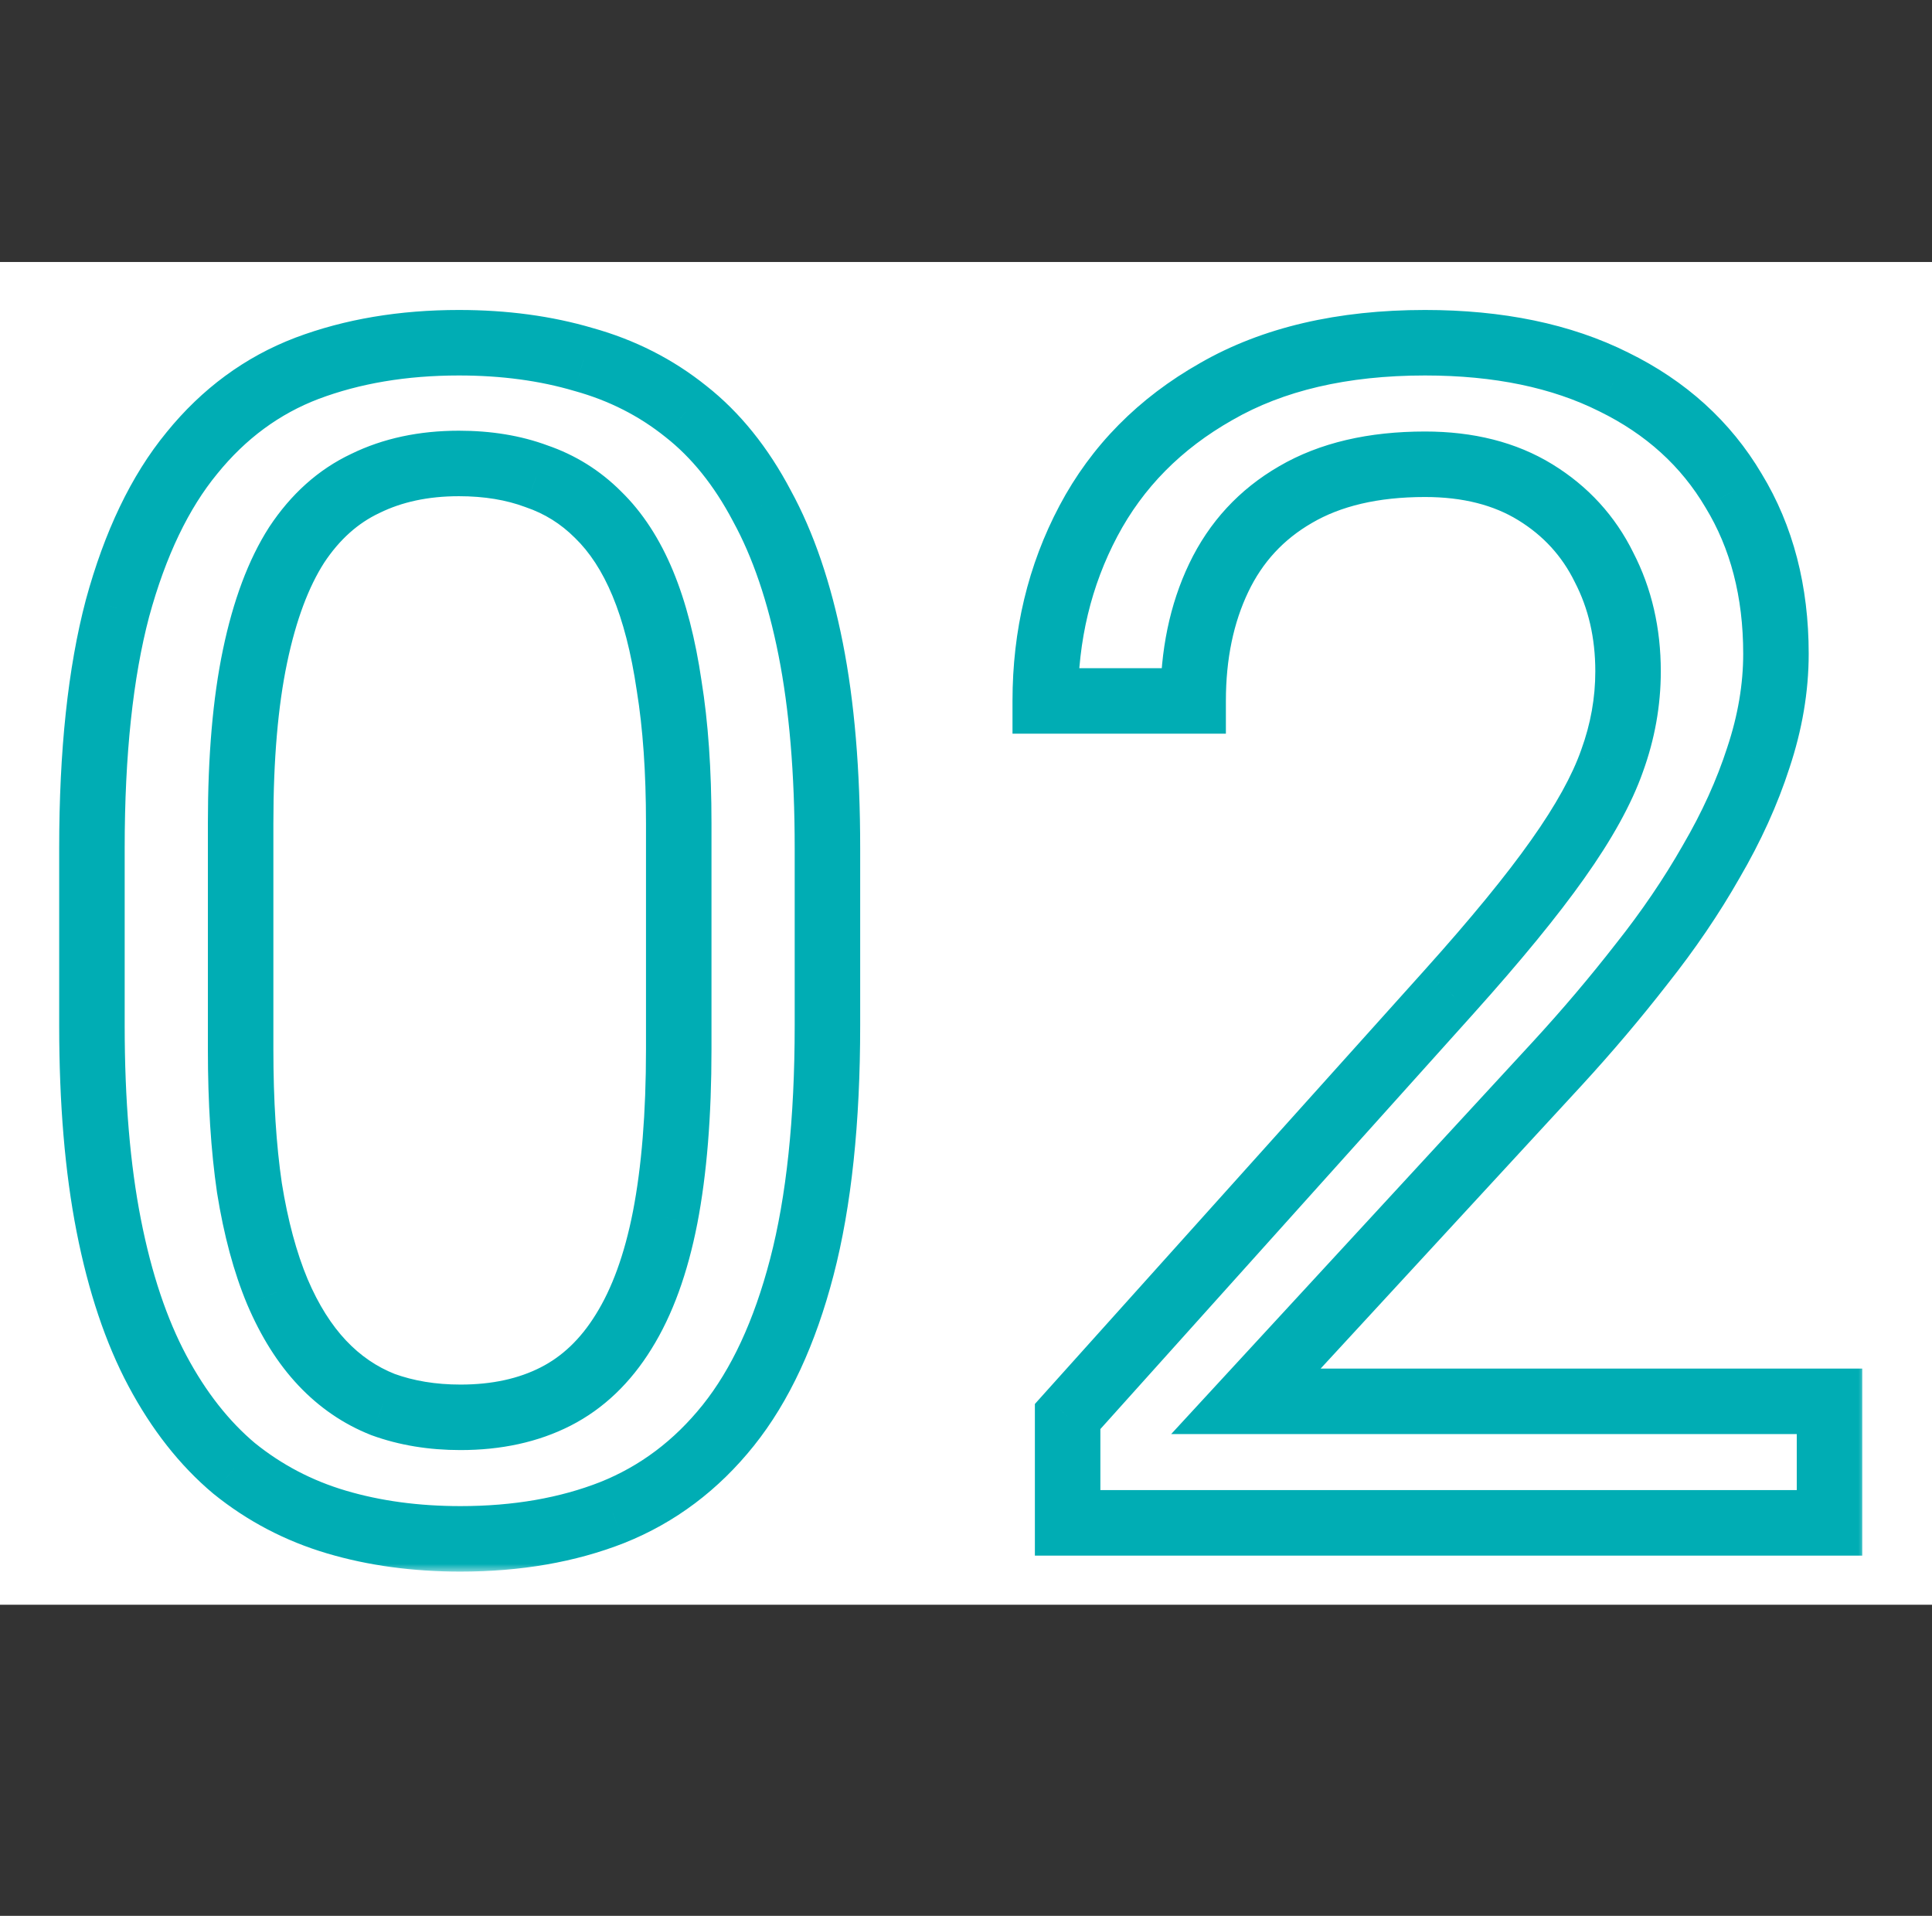<?xml version="1.0" encoding="UTF-8"?> <svg xmlns="http://www.w3.org/2000/svg" width="118" height="117" viewBox="0 0 118 117" fill="none"><rect x="0" y="0" width="118" height="117" fill="#333333" stroke="none"/> <rect y="16" width="118" height="82" fill="white"></rect> <mask id="path-2-outside-1_2714_1496" maskUnits="userSpaceOnUse" x="3" y="18" width="111" height="78" fill="black"> <rect fill="white" x="3" y="18" width="111" height="78"></rect> <path d="M50.537 51.789V62.629C50.537 68.456 50.016 73.371 48.975 77.375C47.933 81.379 46.435 84.602 44.482 87.043C42.529 89.484 40.169 91.258 37.402 92.365C34.668 93.439 31.576 93.977 28.125 93.977C25.391 93.977 22.868 93.635 20.557 92.951C18.245 92.268 16.162 91.177 14.307 89.68C12.484 88.15 10.921 86.164 9.619 83.723C8.317 81.281 7.324 78.319 6.641 74.836C5.957 71.353 5.615 67.284 5.615 62.629V51.789C5.615 45.962 6.136 41.079 7.178 37.141C8.252 33.202 9.766 30.044 11.719 27.668C13.672 25.259 16.016 23.534 18.75 22.492C21.517 21.451 24.609 20.93 28.027 20.93C30.794 20.93 33.333 21.271 35.645 21.955C37.988 22.606 40.072 23.664 41.895 25.129C43.717 26.561 45.264 28.482 46.533 30.891C47.835 33.267 48.828 36.18 49.512 39.631C50.195 43.081 50.537 47.134 50.537 51.789ZM41.455 64.094V50.275C41.455 47.085 41.26 44.286 40.869 41.877C40.511 39.435 39.974 37.352 39.258 35.627C38.542 33.902 37.63 32.502 36.523 31.428C35.449 30.354 34.196 29.572 32.764 29.084C31.364 28.563 29.785 28.303 28.027 28.303C25.879 28.303 23.975 28.71 22.314 29.523C20.654 30.305 19.255 31.558 18.115 33.283C17.009 35.008 16.162 37.271 15.576 40.07C14.99 42.87 14.697 46.272 14.697 50.275V64.094C14.697 67.284 14.876 70.1 15.234 72.541C15.625 74.982 16.195 77.098 16.943 78.889C17.692 80.647 18.604 82.095 19.678 83.234C20.752 84.374 21.989 85.22 23.389 85.773C24.821 86.294 26.4 86.555 28.125 86.555C30.338 86.555 32.275 86.132 33.935 85.285C35.596 84.439 36.979 83.12 38.086 81.33C39.225 79.507 40.072 77.18 40.625 74.348C41.178 71.483 41.455 68.065 41.455 64.094ZM111.74 85.578V93H65.207V86.506L88.498 60.578C91.363 57.388 93.576 54.686 95.139 52.473C96.734 50.227 97.841 48.225 98.459 46.467C99.11 44.676 99.436 42.853 99.436 40.998C99.436 38.654 98.947 36.538 97.971 34.65C97.027 32.73 95.627 31.2 93.772 30.061C91.916 28.921 89.67 28.352 87.033 28.352C83.876 28.352 81.239 28.97 79.123 30.207C77.04 31.412 75.477 33.104 74.436 35.285C73.394 37.466 72.873 39.973 72.873 42.805H63.84C63.84 38.801 64.719 35.139 66.477 31.818C68.234 28.498 70.838 25.861 74.289 23.908C77.74 21.922 81.988 20.93 87.033 20.93C91.525 20.93 95.367 21.727 98.557 23.322C101.747 24.885 104.188 27.098 105.881 29.963C107.606 32.795 108.469 36.115 108.469 39.924C108.469 42.007 108.111 44.123 107.395 46.272C106.711 48.387 105.751 50.503 104.514 52.619C103.309 54.735 101.893 56.818 100.266 58.869C98.671 60.92 96.962 62.938 95.139 64.924L76.096 85.578H111.74Z"></path> </mask> <path d="M48.975 77.375L50.91 77.879L48.975 77.375ZM37.402 92.365L38.134 94.227L38.145 94.222L37.402 92.365ZM14.307 89.68L13.021 91.212L13.036 91.224L13.051 91.236L14.307 89.68ZM7.178 37.141L5.248 36.614L5.246 36.622L5.244 36.629L7.178 37.141ZM11.719 27.668L13.264 28.938L13.272 28.928L11.719 27.668ZM18.75 22.492L18.045 20.62L18.038 20.623L18.75 22.492ZM35.645 21.955L35.077 23.873L35.093 23.878L35.109 23.882L35.645 21.955ZM41.895 25.129L40.642 26.688L40.65 26.695L40.659 26.701L41.895 25.129ZM46.533 30.891L44.764 31.823L44.772 31.837L44.779 31.852L46.533 30.891ZM49.512 39.631L47.55 40.02L49.512 39.631ZM40.869 41.877L38.89 42.167L38.892 42.182L38.895 42.197L40.869 41.877ZM36.523 31.428L35.109 32.842L35.12 32.852L35.13 32.863L36.523 31.428ZM32.764 29.084L32.066 30.958L32.092 30.968L32.118 30.977L32.764 29.084ZM22.314 29.523L23.166 31.333L23.18 31.326L23.195 31.319L22.314 29.523ZM18.115 33.283L16.446 32.181L16.439 32.192L16.432 32.203L18.115 33.283ZM15.234 72.541L13.255 72.831L13.257 72.844L13.259 72.857L15.234 72.541ZM16.943 78.889L15.098 79.66L15.103 79.672L16.943 78.889ZM23.389 85.773L22.653 87.633L22.679 87.644L22.705 87.653L23.389 85.773ZM38.086 81.33L36.39 80.27L36.385 80.278L38.086 81.33ZM40.625 74.348L42.588 74.731L42.589 74.727L40.625 74.348ZM48.537 51.789V62.629H52.537V51.789H48.537ZM48.537 62.629C48.537 68.349 48.025 73.084 47.039 76.871L50.91 77.879C52.008 73.659 52.537 68.562 52.537 62.629H48.537ZM47.039 76.871C46.046 80.687 44.651 83.63 42.921 85.794L46.044 88.292C48.22 85.573 49.819 82.071 50.91 77.879L47.039 76.871ZM42.921 85.794C41.172 87.979 39.09 89.536 36.66 90.508L38.145 94.222C41.249 92.981 43.886 90.99 46.044 88.292L42.921 85.794ZM36.671 90.504C34.206 91.472 31.368 91.977 28.125 91.977V95.977C31.783 95.977 35.13 95.407 38.134 94.227L36.671 90.504ZM28.125 91.977C25.557 91.977 23.228 91.656 21.124 91.033L19.989 94.869C22.508 95.614 25.224 95.977 28.125 95.977V91.977ZM21.124 91.033C19.061 90.423 17.212 89.454 15.563 88.123L13.051 91.236C15.112 92.9 17.43 94.112 19.989 94.869L21.124 91.033ZM15.592 88.148C13.995 86.807 12.585 85.033 11.384 82.781L7.854 84.664C9.258 87.295 10.973 89.493 13.021 91.212L15.592 88.148ZM11.384 82.781C10.197 80.556 9.259 77.792 8.603 74.451L4.678 75.221C5.39 78.846 6.437 82.007 7.854 84.664L11.384 82.781ZM8.603 74.451C7.951 71.127 7.615 67.192 7.615 62.629H3.615C3.615 67.376 3.963 71.579 4.678 75.221L8.603 74.451ZM7.615 62.629V51.789H3.615V62.629H7.615ZM7.615 51.789C7.615 46.068 8.128 41.369 9.111 37.652L5.244 36.629C4.144 40.789 3.615 45.857 3.615 51.789H7.615ZM9.107 37.667C10.13 33.916 11.538 31.037 13.264 28.938L10.174 26.398C7.993 29.051 6.374 32.488 5.248 36.614L9.107 37.667ZM13.272 28.928C15.017 26.775 17.077 25.27 19.462 24.361L18.038 20.623C14.954 21.798 12.326 23.743 10.165 26.408L13.272 28.928ZM19.455 24.364C21.964 23.419 24.813 22.93 28.027 22.93V18.93C24.406 18.93 21.07 19.482 18.045 20.62L19.455 24.364ZM28.027 22.93C30.63 22.93 32.975 23.251 35.077 23.873L36.212 20.037C33.691 19.292 30.959 18.93 28.027 18.93V22.93ZM35.109 23.882C37.202 24.463 39.039 25.4 40.642 26.688L43.147 23.57C41.104 21.928 38.775 20.749 36.18 20.028L35.109 23.882ZM40.659 26.701C42.226 27.933 43.603 29.62 44.764 31.823L48.303 29.958C46.925 27.344 45.209 25.19 43.13 23.556L40.659 26.701ZM44.779 31.852C45.959 34.005 46.895 36.713 47.55 40.02L51.474 39.242C50.761 35.648 49.712 32.529 48.287 29.93L44.779 31.852ZM47.55 40.02C48.202 43.309 48.537 47.225 48.537 51.789H52.537C52.537 47.043 52.189 42.854 51.474 39.242L47.55 40.02ZM43.455 64.094V50.275H39.455V64.094H43.455ZM43.455 50.275C43.455 47.009 43.255 44.098 42.843 41.557L38.895 42.197C39.264 44.474 39.455 47.162 39.455 50.275H43.455ZM42.848 41.587C42.473 39.031 41.901 36.778 41.105 34.86L37.411 36.394C38.047 37.926 38.549 39.84 38.89 42.167L42.848 41.587ZM41.105 34.86C40.306 32.935 39.255 31.292 37.916 29.993L35.13 32.863C36.005 33.712 36.777 34.868 37.411 36.394L41.105 34.86ZM37.938 30.014C36.648 28.724 35.132 27.778 33.409 27.191L32.118 30.977C33.26 31.366 34.25 31.983 35.109 32.842L37.938 30.014ZM33.461 27.209C31.803 26.592 29.982 26.303 28.027 26.303V30.303C29.588 30.303 30.925 30.534 32.066 30.958L33.461 27.209ZM28.027 26.303C25.623 26.303 23.409 26.759 21.434 27.728L23.195 31.319C24.54 30.66 26.135 30.303 28.027 30.303V26.303ZM21.463 27.714C19.43 28.671 17.762 30.189 16.446 32.181L19.784 34.385C20.747 32.927 21.879 31.939 23.166 31.333L21.463 27.714ZM16.432 32.203C15.153 34.197 14.236 36.71 13.619 39.661L17.534 40.48C18.088 37.831 18.864 35.82 19.799 34.363L16.432 32.203ZM13.619 39.661C12.996 42.636 12.697 46.184 12.697 50.275H16.697C16.697 46.359 16.985 43.103 17.534 40.48L13.619 39.661ZM12.697 50.275V64.094H16.697V50.275H12.697ZM12.697 64.094C12.697 67.355 12.88 70.271 13.255 72.831L17.213 72.251C16.873 69.929 16.697 67.213 16.697 64.094H12.697ZM13.259 72.857C13.669 75.415 14.274 77.69 15.098 79.66L18.788 78.117C18.115 76.506 17.581 74.55 17.209 72.225L13.259 72.857ZM15.103 79.672C15.925 81.601 16.955 83.262 18.223 84.606L21.133 81.862C20.252 80.928 19.459 79.692 18.783 78.105L15.103 79.672ZM18.223 84.606C19.49 85.95 20.97 86.968 22.653 87.633L24.124 83.913C23.008 83.472 22.014 82.797 21.133 81.862L18.223 84.606ZM22.705 87.653C24.383 88.263 26.197 88.555 28.125 88.555V84.555C26.602 84.555 25.259 84.325 24.072 83.894L22.705 87.653ZM28.125 88.555C30.595 88.555 32.854 88.081 34.844 87.067L33.027 83.503C31.697 84.182 30.082 84.555 28.125 84.555V88.555ZM34.844 87.067C36.871 86.034 38.513 84.442 39.787 82.382L36.385 80.278C35.445 81.799 34.321 82.844 33.027 83.503L34.844 87.067ZM39.782 82.39C41.087 80.302 42.003 77.726 42.588 74.731L38.662 73.964C38.141 76.633 37.364 78.712 36.39 80.27L39.782 82.39ZM42.589 74.727C43.173 71.702 43.455 68.15 43.455 64.094H39.455C39.455 67.98 39.184 71.264 38.661 73.968L42.589 74.727ZM111.74 85.578H113.74V83.578H111.74V85.578ZM111.74 93V95H113.74V93H111.74ZM65.207 93H63.207V95H65.207V93ZM65.207 86.506L63.719 85.169L63.207 85.74V86.506H65.207ZM88.498 60.578L89.986 61.915L89.986 61.914L88.498 60.578ZM95.139 52.473L93.508 51.315L93.505 51.319L95.139 52.473ZM98.459 46.467L96.579 45.783L96.576 45.793L96.572 45.803L98.459 46.467ZM97.971 34.65L96.176 35.533L96.185 35.551L96.194 35.569L97.971 34.65ZM93.772 30.061L94.818 28.356L93.772 30.061ZM79.123 30.207L80.124 31.939L80.132 31.934L79.123 30.207ZM72.873 42.805V44.805H74.873V42.805H72.873ZM63.84 42.805H61.84V44.805H63.84V42.805ZM74.289 23.908L75.274 25.649L75.281 25.645L75.287 25.642L74.289 23.908ZM98.557 23.322L97.662 25.111L97.669 25.115L97.677 25.118L98.557 23.322ZM105.881 29.963L104.159 30.98L104.166 30.992L104.173 31.003L105.881 29.963ZM107.395 46.272L105.497 45.639L105.494 45.648L105.491 45.657L107.395 46.272ZM104.514 52.619L102.787 51.61L102.781 51.62L102.776 51.63L104.514 52.619ZM100.266 58.869L98.699 57.626L98.693 57.633L98.687 57.641L100.266 58.869ZM95.139 64.924L96.609 66.279L96.612 66.276L95.139 64.924ZM76.096 85.578L74.625 84.222L71.531 87.578H76.096V85.578ZM109.74 85.578V93H113.74V85.578H109.74ZM111.74 91H65.207V95H111.74V91ZM67.207 93V86.506H63.207V93H67.207ZM66.695 87.842L89.986 61.915L87.01 59.242L63.719 85.169L66.695 87.842ZM89.986 61.914C92.877 58.695 95.147 55.929 96.773 53.626L93.505 51.319C92.005 53.444 89.849 56.081 87.01 59.242L89.986 61.914ZM96.769 53.631C98.426 51.298 99.643 49.127 100.346 47.131L96.572 45.803C96.038 47.323 95.041 49.155 93.508 51.315L96.769 53.631ZM100.339 47.15C101.067 45.147 101.436 43.093 101.436 40.998H97.436C97.436 42.614 97.153 44.206 96.579 45.783L100.339 47.15ZM101.436 40.998C101.436 38.368 100.885 35.932 99.747 33.731L96.194 35.569C97.009 37.145 97.436 38.941 97.436 40.998H101.436ZM99.766 33.768C98.652 31.502 96.99 29.69 94.818 28.356L92.725 31.765C94.264 32.71 95.402 33.958 96.176 35.533L99.766 33.768ZM94.818 28.356C92.587 26.986 89.961 26.352 87.033 26.352V30.352C89.379 30.352 91.245 30.856 92.725 31.765L94.818 28.356ZM87.033 26.352C83.621 26.352 80.612 27.02 78.114 28.48L80.132 31.934C81.866 30.92 84.13 30.352 87.033 30.352V26.352ZM78.122 28.476C75.688 29.883 73.846 31.88 72.631 34.423L76.24 36.147C77.109 34.329 78.392 32.94 80.124 31.939L78.122 28.476ZM72.631 34.423C71.44 36.916 70.873 39.725 70.873 42.805H74.873C74.873 40.22 75.347 38.017 76.24 36.147L72.631 34.423ZM72.873 40.805H63.84V44.805H72.873V40.805ZM65.84 42.805C65.84 39.105 66.649 35.767 68.244 32.754L64.709 30.883C62.788 34.51 61.84 38.497 61.84 42.805H65.84ZM68.244 32.754C69.813 29.79 72.137 27.425 75.274 25.649L73.304 22.168C69.54 24.298 66.656 27.206 64.709 30.883L68.244 32.754ZM75.287 25.642C78.363 23.871 82.246 22.93 87.033 22.93V18.93C81.73 18.93 77.116 19.974 73.291 22.175L75.287 25.642ZM87.033 22.93C91.293 22.93 94.812 23.686 97.662 25.111L99.451 21.533C95.921 19.768 91.757 18.93 87.033 18.93V22.93ZM97.677 25.118C100.541 26.521 102.679 28.475 104.159 30.98L107.603 28.945C105.698 25.722 102.952 23.248 99.436 21.526L97.677 25.118ZM104.173 31.003C105.68 33.478 106.469 36.427 106.469 39.924H110.469C110.469 35.804 109.532 32.112 107.589 28.922L104.173 31.003ZM106.469 39.924C106.469 41.774 106.151 43.677 105.497 45.639L109.292 46.904C110.07 44.569 110.469 42.24 110.469 39.924H106.469ZM105.491 45.657C104.856 47.622 103.958 49.606 102.787 51.61L106.24 53.629C107.543 51.4 108.565 49.153 109.298 46.886L105.491 45.657ZM102.776 51.63C101.625 53.65 100.268 55.649 98.699 57.626L101.832 60.112C103.519 57.987 104.993 55.82 106.252 53.608L102.776 51.63ZM98.687 57.641C97.126 59.648 95.453 61.624 93.665 63.571L96.612 66.276C98.47 64.252 100.215 62.192 101.844 60.097L98.687 57.641ZM93.668 63.568L74.625 84.222L77.566 86.934L96.609 66.279L93.668 63.568ZM76.096 87.578H111.74V83.578H76.096V87.578Z" fill="#00ADB4" mask="url(#path-2-outside-1_2714_1496)"></path> </svg> 